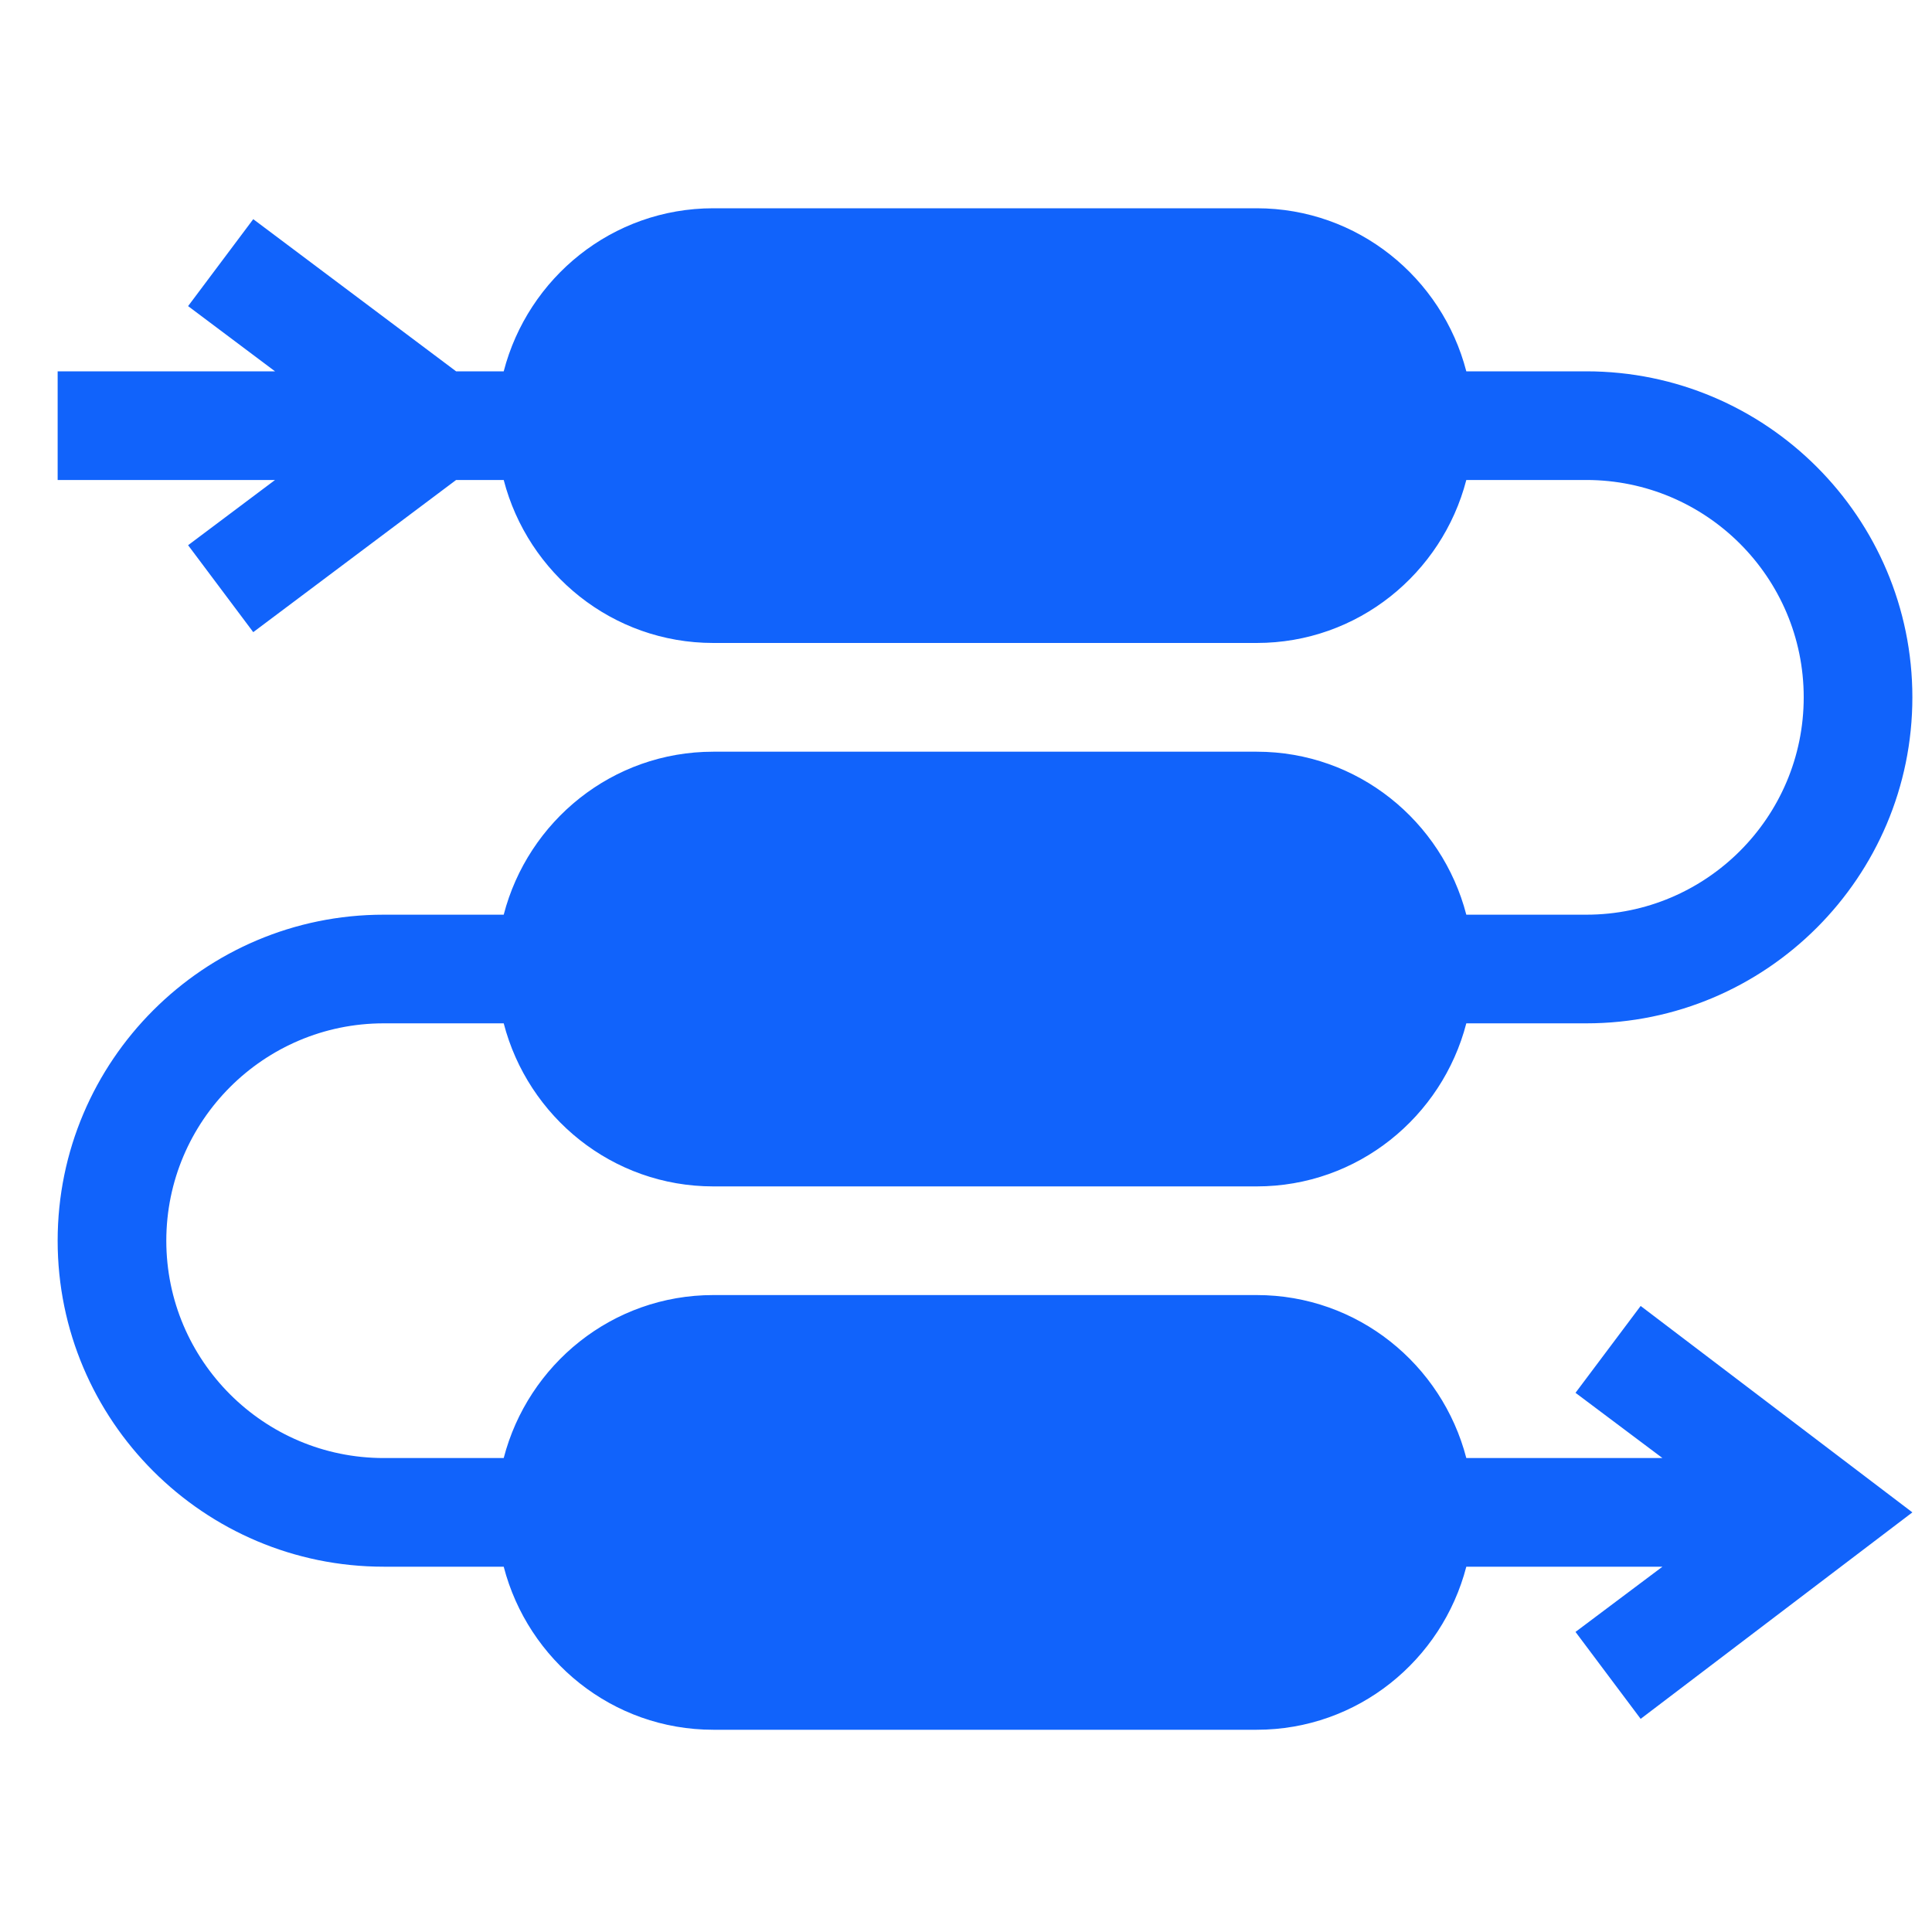 <svg width="25" height="25" viewBox="0 0 25 25" fill="none" xmlns="http://www.w3.org/2000/svg">
<g clip-path="url(#clip0_21304_1395)">
<path d="M21.23 16.899L20.387 18.023L21.512 18.867H18.974C18.66 17.657 17.569 16.758 16.262 16.758H9.23C7.923 16.758 6.832 17.657 6.518 18.867H4.965C3.414 18.867 2.152 17.606 2.152 16.055C2.152 14.504 3.414 13.242 4.965 13.242H6.518C6.832 14.452 7.923 15.352 9.23 15.352H16.262C17.569 15.352 18.66 14.452 18.974 13.242H20.527C22.854 13.242 24.746 11.35 24.746 9.023C24.746 6.697 22.854 4.805 20.527 4.805H18.974C18.66 3.595 17.569 2.695 16.262 2.695H9.23C7.923 2.695 6.832 3.595 6.518 4.805H5.902L3.277 2.836L2.434 3.961L3.559 4.805H0.746V6.211H3.559L2.434 7.055L3.277 8.18L5.902 6.211H6.518C6.832 7.421 7.923 8.32 9.23 8.32H16.262C17.569 8.32 18.66 7.421 18.974 6.211H20.527C22.078 6.211 23.34 7.472 23.34 9.023C23.34 10.575 22.078 11.836 20.527 11.836H18.974C18.66 10.626 17.569 9.727 16.262 9.727H9.23C7.923 9.727 6.832 10.626 6.518 11.836H4.965C2.638 11.836 0.746 13.728 0.746 16.055C0.746 18.381 2.638 20.273 4.965 20.273H6.518C6.832 21.483 7.923 22.383 9.23 22.383H16.262C17.569 22.383 18.66 21.483 18.974 20.273H21.512L20.387 21.117L21.23 22.242L24.746 19.57L21.23 16.899Z" fill="#1163FB"/>
</g>
<defs>
<clipPath id="clip0_21304_1395">
<rect width="24" height="24" fill="white" transform="translate(0.746 0.539)"/>
</clipPath>
</defs>
</svg>
